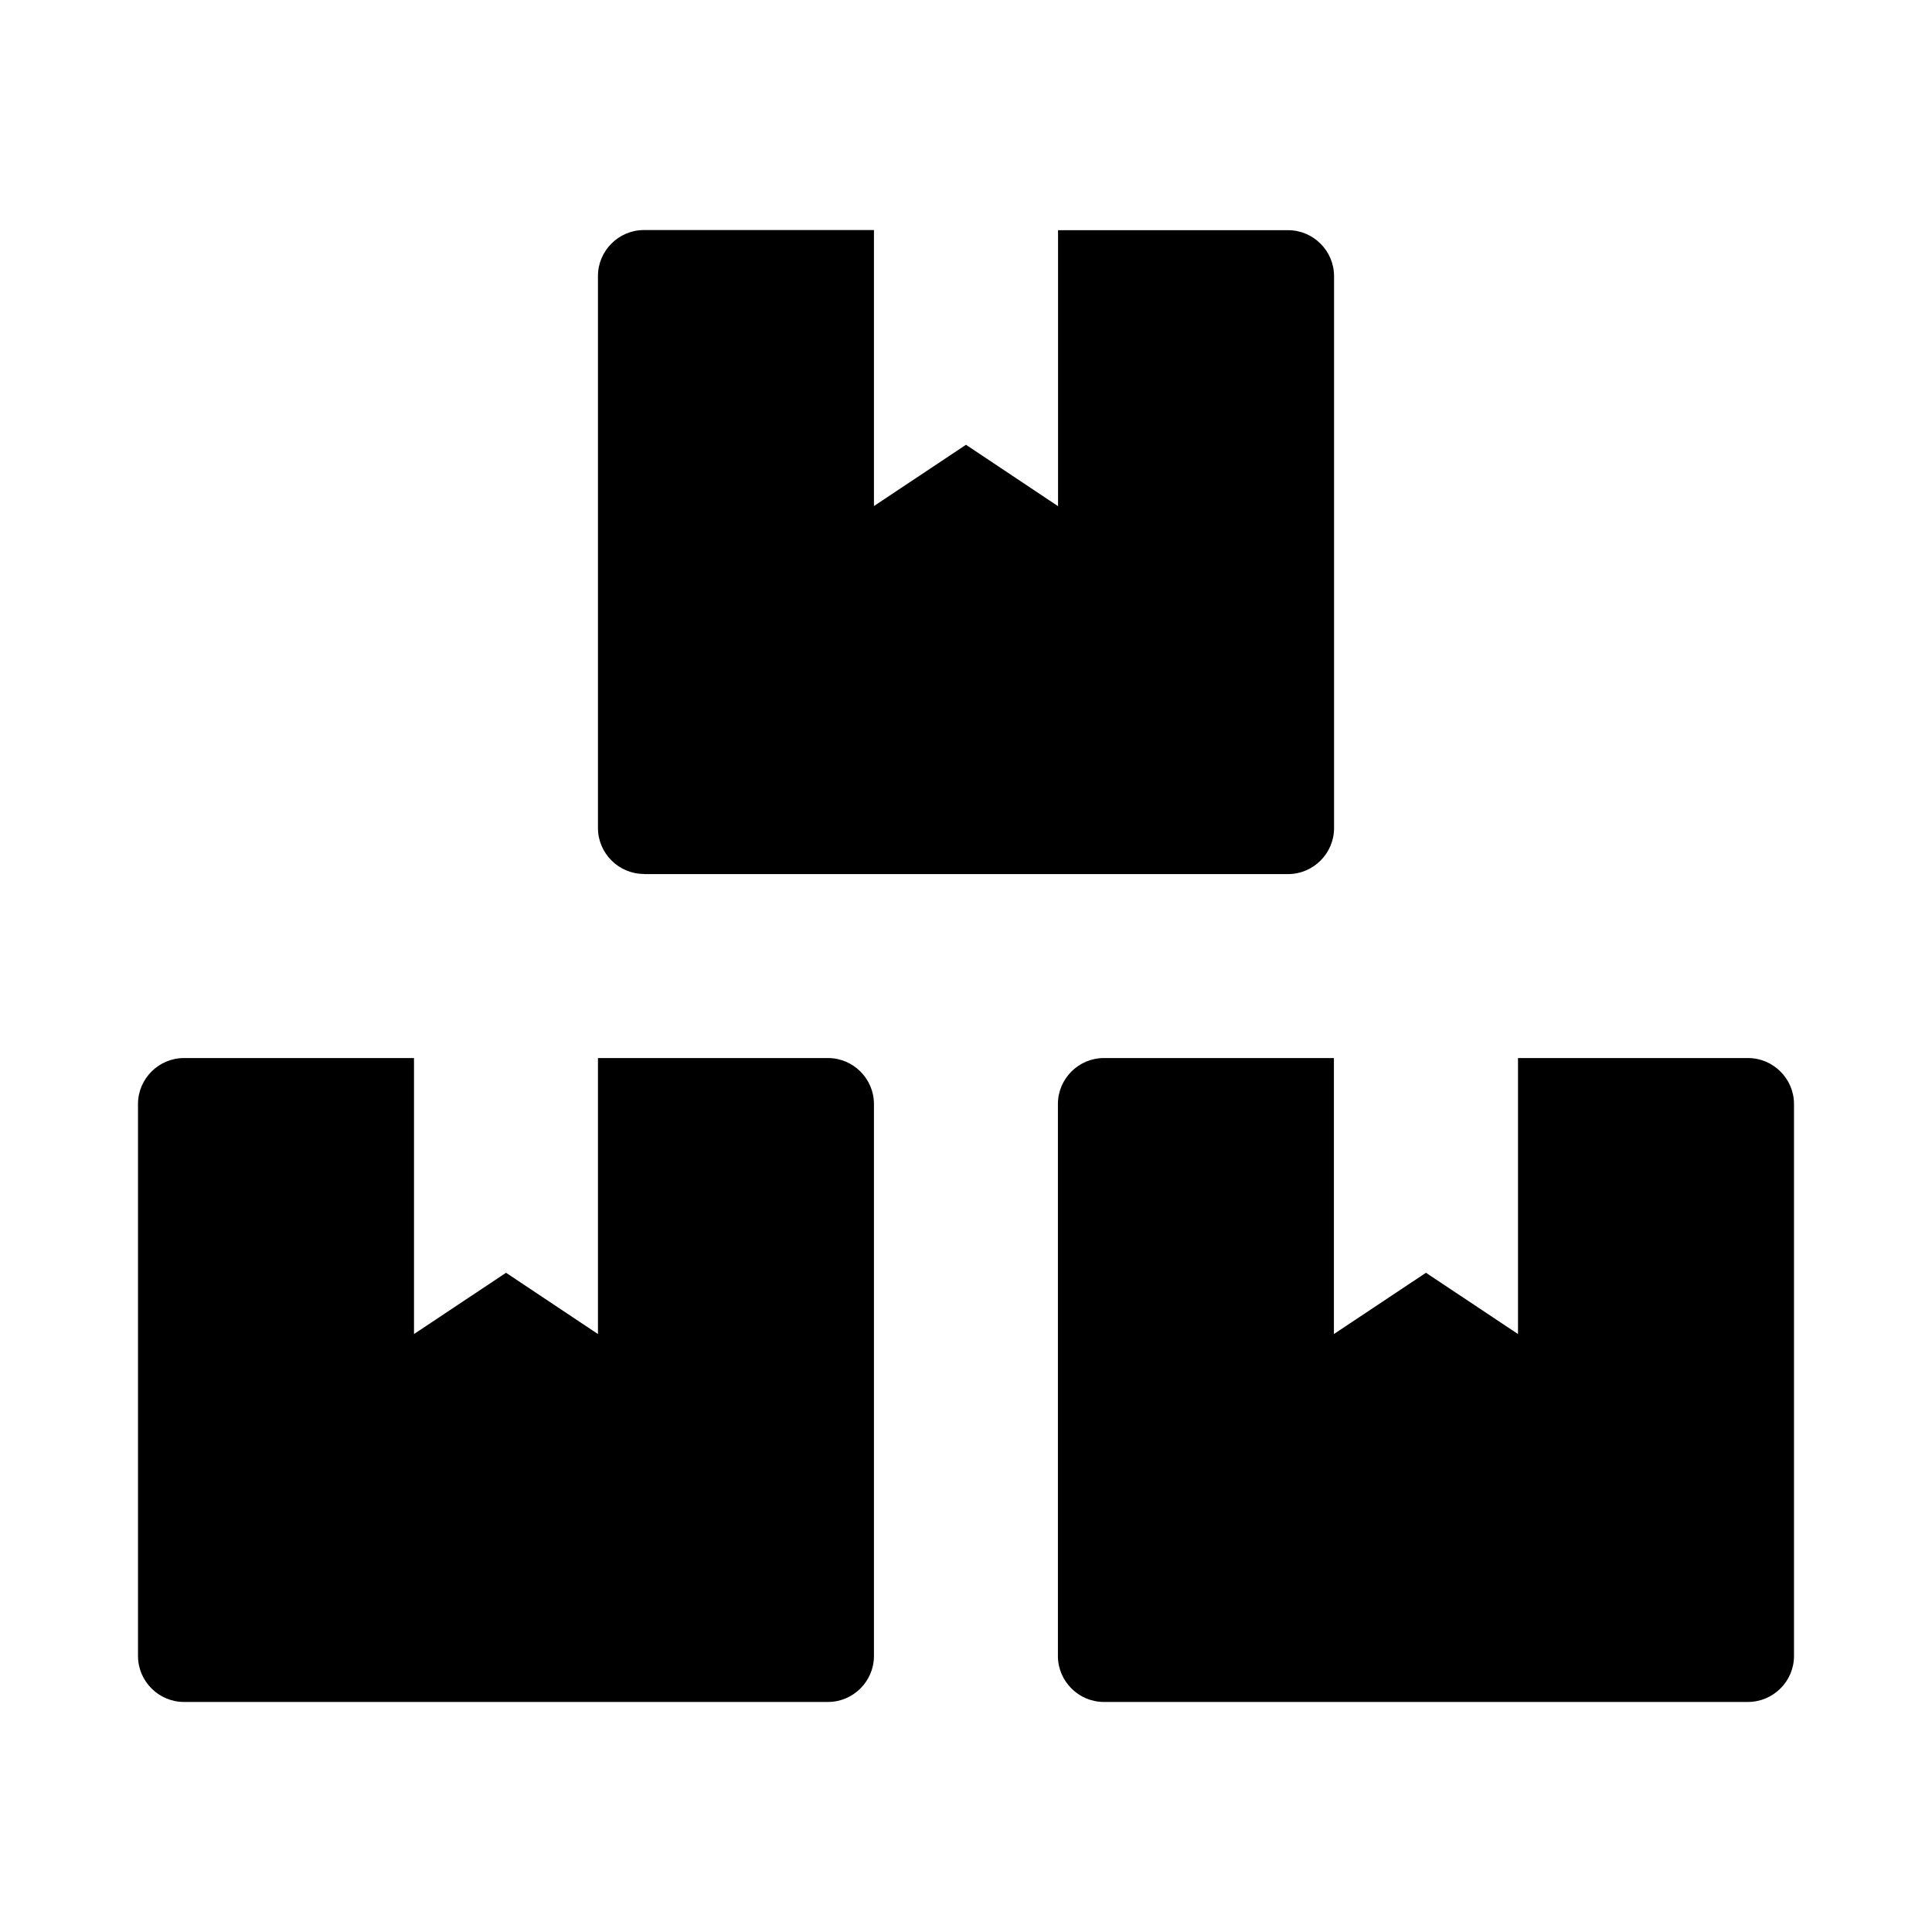 <?xml version="1.0" encoding="utf-8"?>
<svg fill="#000000" width="800px" height="800px" viewBox="0 0 14 14" role="img" focusable="false" aria-hidden="true" xmlns="http://www.w3.org/2000/svg"><path d="m 12.667,7.667 -1.667,0 0,2 -0.667,-0.444 -0.667,0.444 0,-2 -1.667,0 c -0.183,0 -0.333,0.15 -0.333,0.333 l 0,4 c 0,0.183 0.15,0.333 0.333,0.333 l 4.667,0 C 12.85,12.333 13,12.183 13,12 l 0,-4 c 0,-0.183 -0.15,-0.333 -0.333,-0.333 z m -8,-1.333 4.667,0 c 0.183,0 0.333,-0.15 0.333,-0.333 l 0,-4 c 0,-0.183 -0.15,-0.333 -0.333,-0.333 l -1.667,0 0,2 L 7,3.223 l -0.667,0.444 0,-2 -1.667,0 c -0.183,0 -0.333,0.15 -0.333,0.333 l 0,4 c 0,0.183 0.15,0.333 0.333,0.333 z M 6,7.667 l -1.667,0 0,2 L 3.667,9.223 3,9.667 l 0,-2 -1.667,0 C 1.15,7.667 1,7.817 1,8 l 0,4 c 0,0.183 0.15,0.333 0.333,0.333 l 4.667,0 c 0.183,0 0.333,-0.15 0.333,-0.333 l 0,-4 c 0,-0.183 -0.15,-0.333 -0.333,-0.333 z"/></svg>